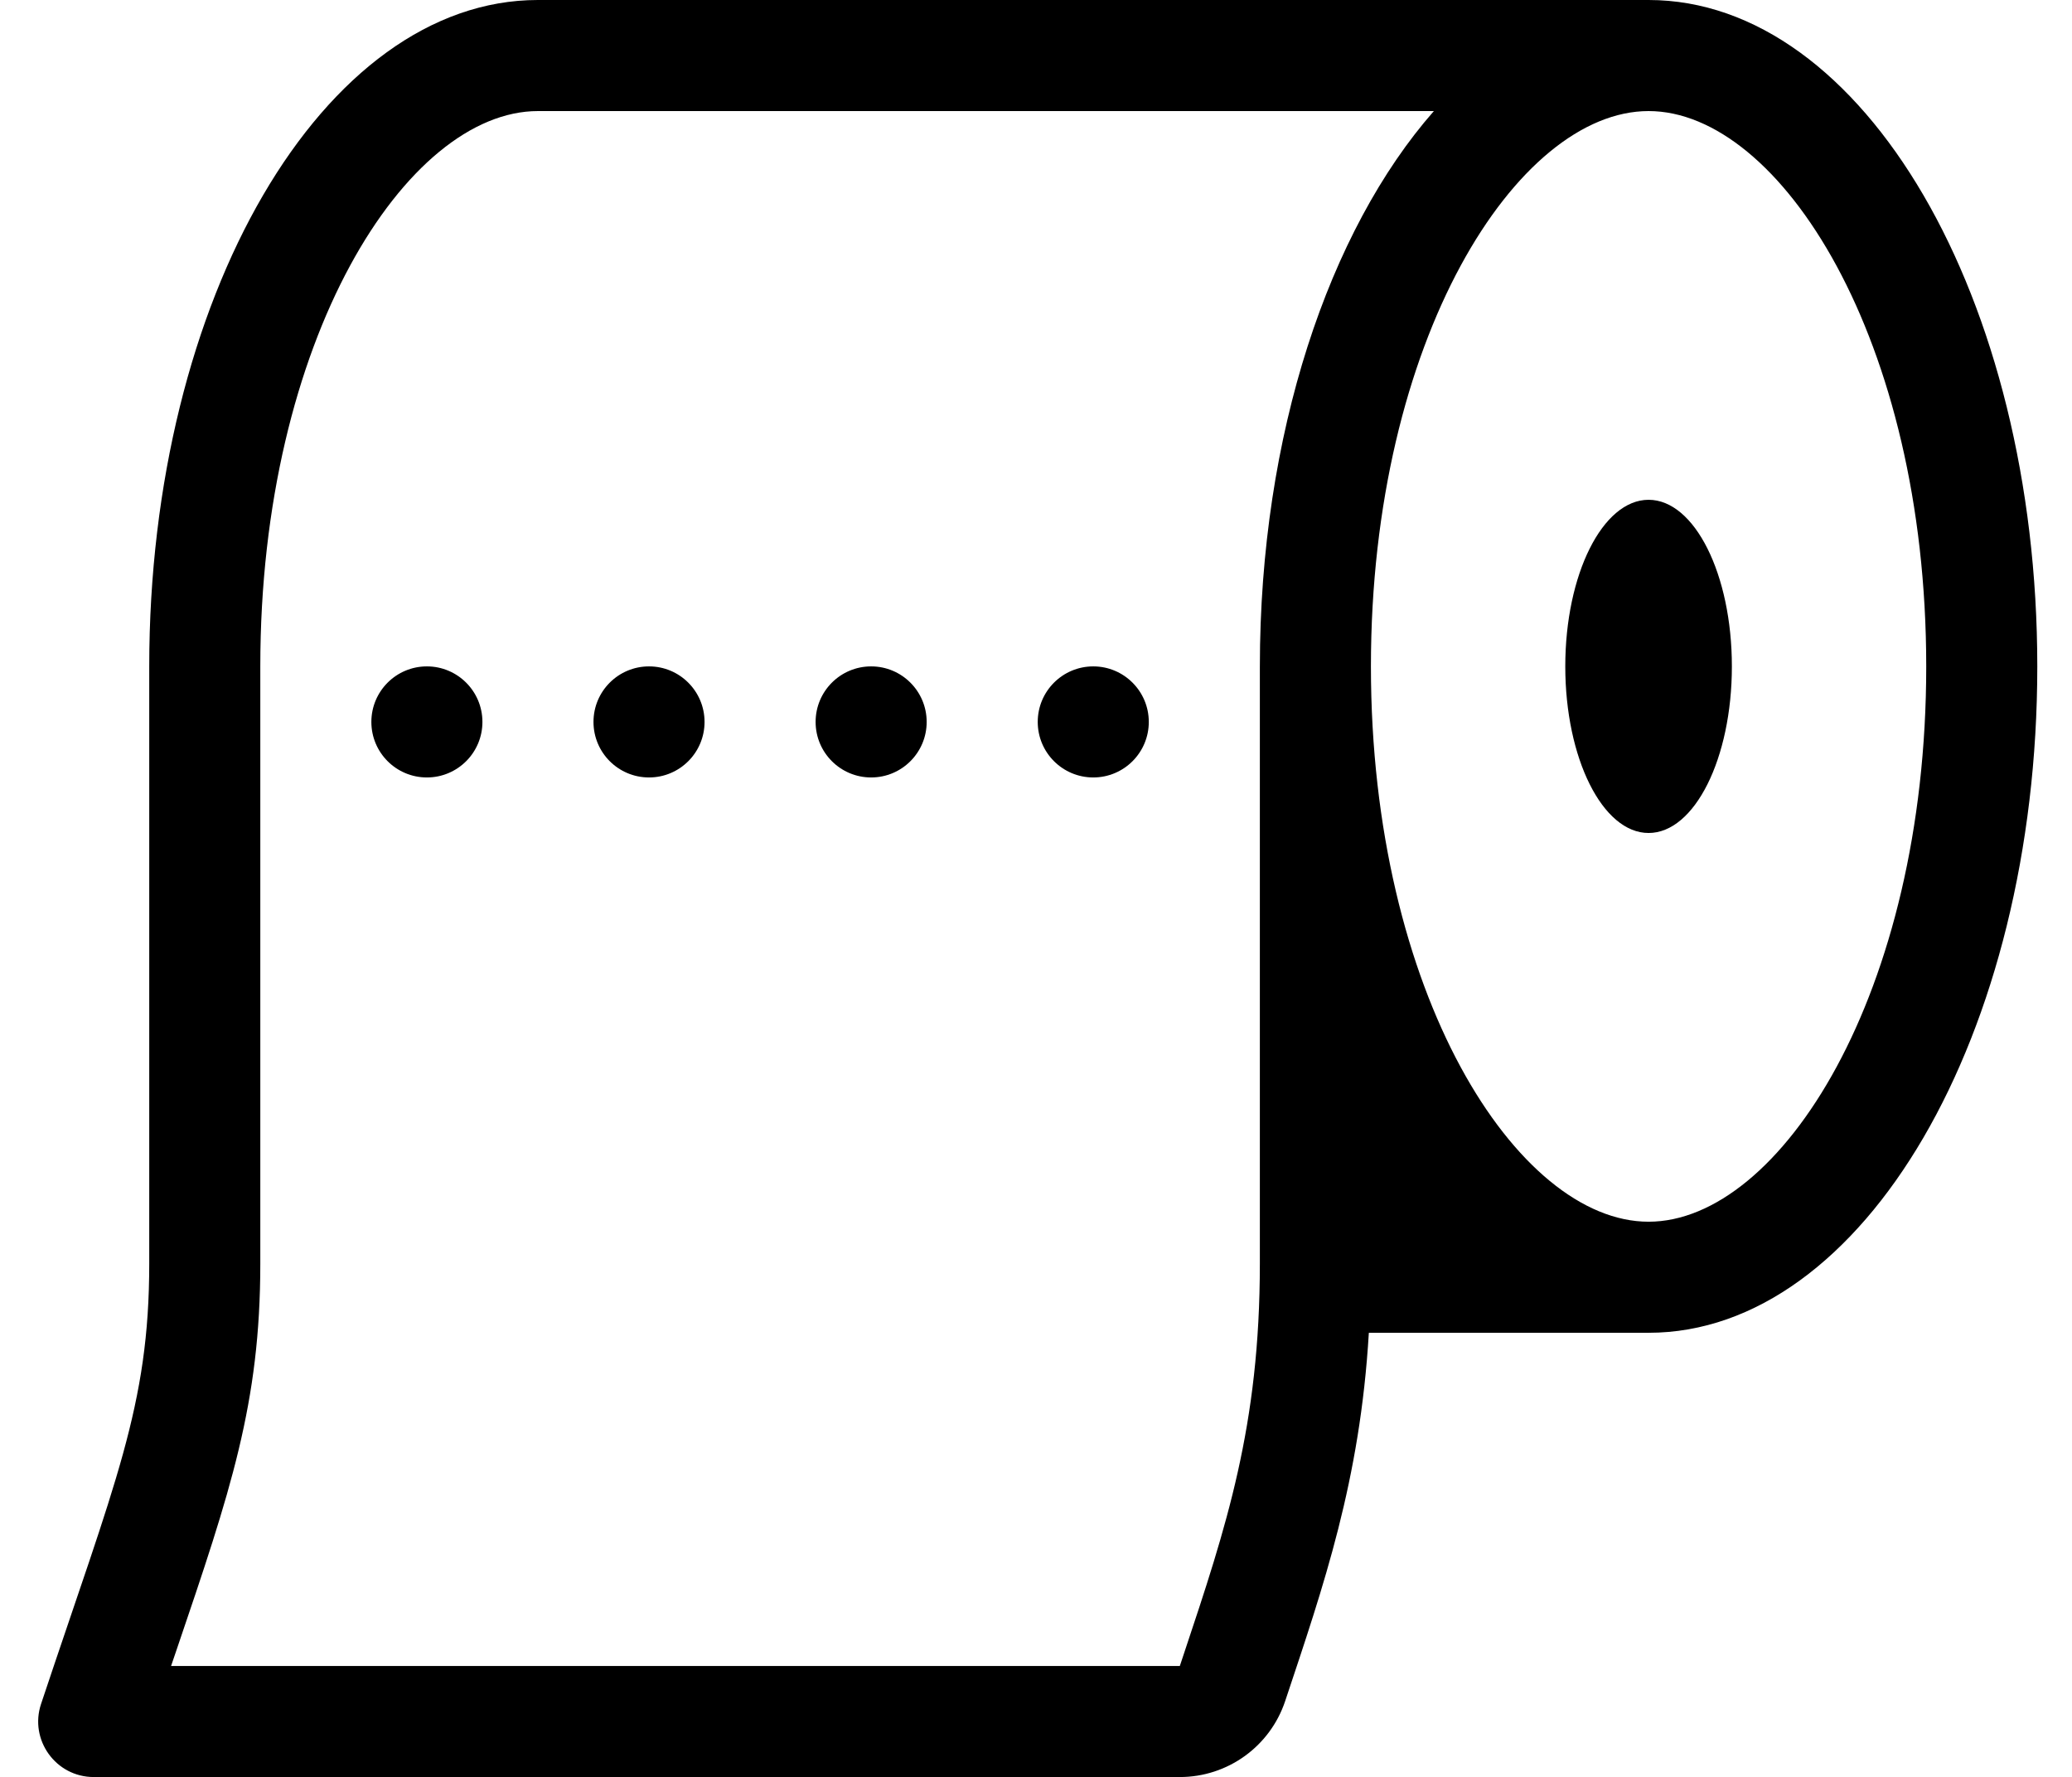 <?xml version="1.0" standalone="no"?>
<!DOCTYPE svg PUBLIC "-//W3C//DTD SVG 1.1//EN" "http://www.w3.org/Graphics/SVG/1.1/DTD/svg11.dtd" >
<svg xmlns="http://www.w3.org/2000/svg" xmlns:xlink="http://www.w3.org/1999/xlink" version="1.1" viewBox="-11 0 597 512">
   <path fill="currentColor"
d="M112 192c8.83 0 16 7.16 16 16s-7.16 16 -16 16s-16 -7.16 -16 -16s7.16 -16 16 -16zM176 192c8.83 0 16 7.16 16 16s-7.16 16 -16 16s-16 -7.16 -16 -16s7.16 -16 16 -16zM240 192c8.83 0 16 7.16 16 16s-7.16 16 -16 16
s-16 -7.16 -16 -16s7.16 -16 16 -16zM304 192c8.83 0 16 7.16 16 16s-7.16 16 -16 16s-16 -7.16 -16 -16s7.16 -16 16 -16zM464 0c61.86 0 112 85.96 112 192s-50.14 192 -112 192h-80.6c-2.521 42.58 -12.95 72.64 -24.11 106.12
c-4.36 13.07 -16.59 21.88 -30.36 21.88h-312.92c-10.92 0 -18.63 -10.7 -15.18 -21.06c21.37 -64.101 31.17 -85.75 31.17 -126.87v-172.07c0 -106.04 50.14 -192 112 -192h320zM352 192c0 -66.82 19.93 -125.61 50.14 -160
h-258.14c-37.84 0 -80 65.71 -80 160v172.07c0 40.3 -8.56 65.48 -24.1 111.21c-0.53 1.54 -1.07 3.109 -1.61 4.72h290.65l1.159 -3.48c12.23 -36.659 21.9 -65.619 21.9 -112.449v-172.07zM464 352
c37.84 0 80 -65.71 80 -160s-42.16 -160 -80 -160s-80 65.71 -80 160s42.16 160 80 160zM464 144c13.26 0 24 21.49 24 48s-10.74 48 -24 48c-13.25 0 -24 -21.49 -24 -48s10.75 -48 24 -48z" />
</svg>
